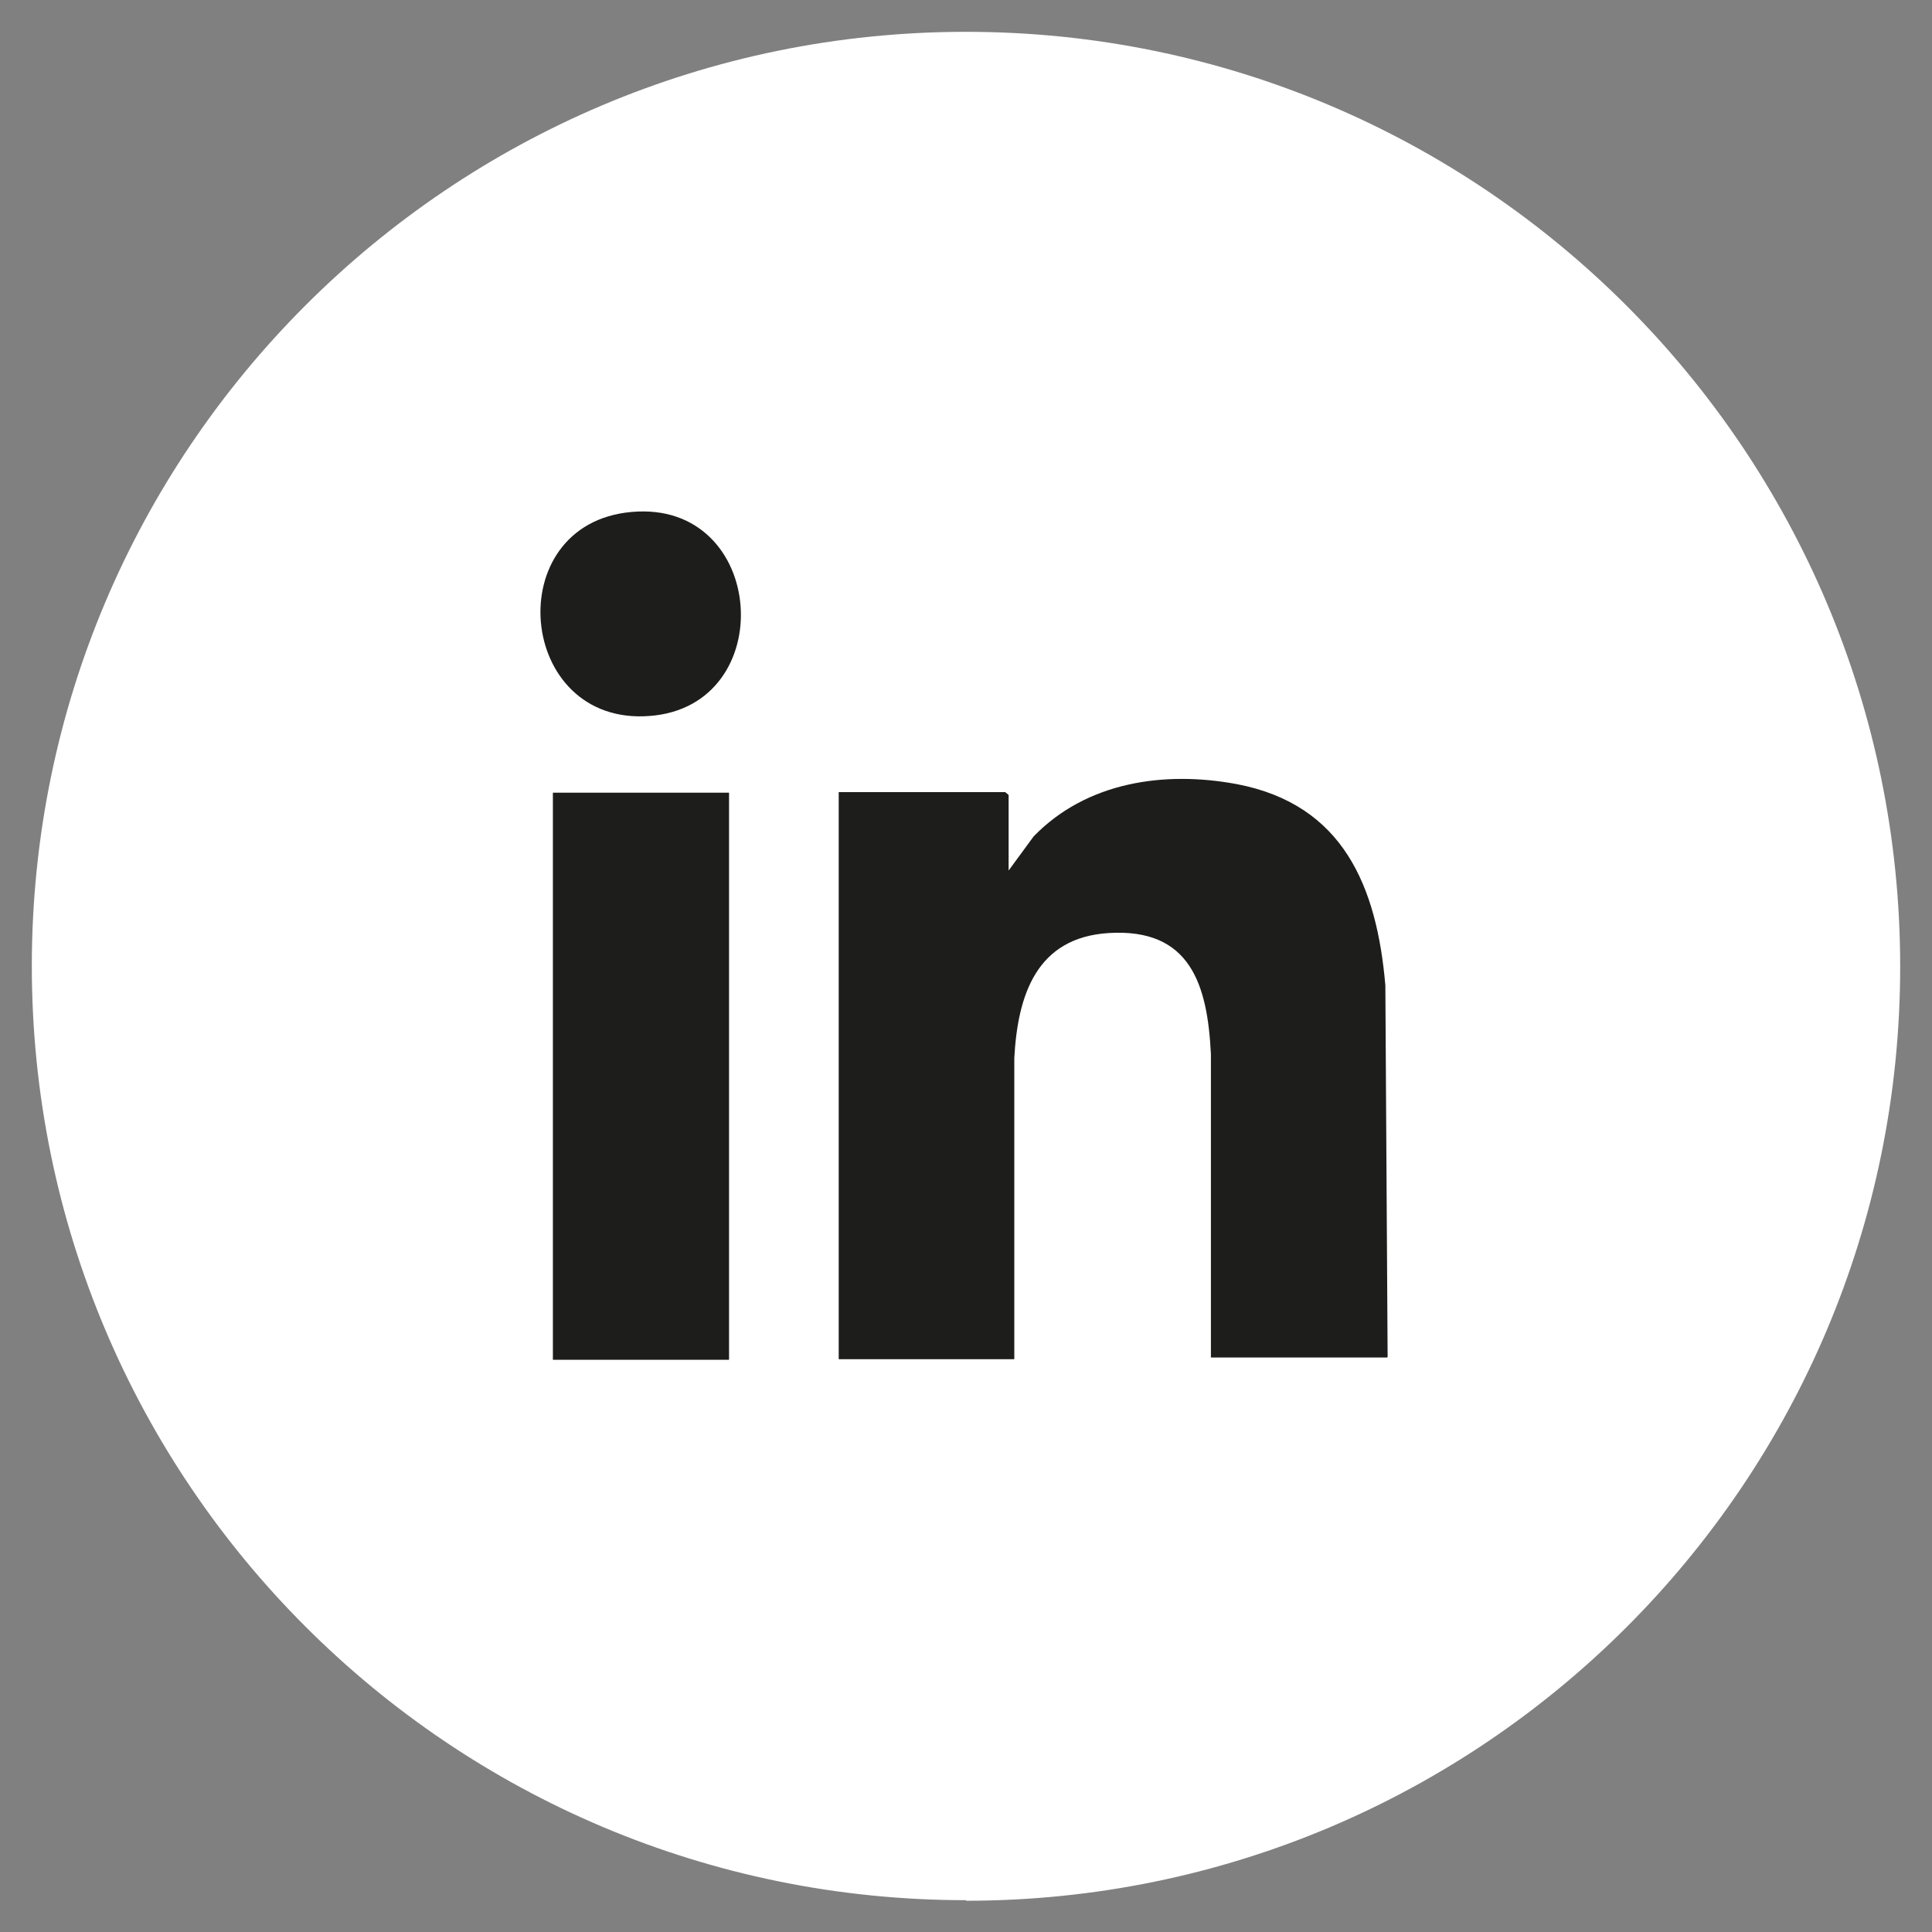 <?xml version="1.0" encoding="UTF-8"?>
<svg id="Layer_1" xmlns="http://www.w3.org/2000/svg" version="1.1" viewBox="0 0 34 34">
  <rect x="0" y="0" width="34" height="34" fill="#808080" stroke="none"/>
  <!-- Generator: Adobe Illustrator 29.1.0, SVG Export Plug-In . SVG Version: 2.1.0 Build 142)  -->
  <defs>
    <style>
      .st0 {
        fill: #1d1d1b;
      }

      .st1 {
        fill: #fff;
      }
    </style>
  </defs>
  <g>
    <path class="st1" d="M17,33.45c9.08,0,16.44-7.36,16.44-16.44S26.08.56,17,.56.56,7.92.56,17s7.36,16.44,16.44,16.44"/>
    <path class="st0" d="M24.41,23.89h-3.1v-5.34c-.06-1.22-.36-2.22-1.8-2.13-1.27.08-1.6,1.09-1.66,2.2v5.3s-3.09,0-3.09,0v-9.98h2.93l.06.05v1.33l.44-.6c.93-.96,2.3-1.16,3.58-.92,1.87.36,2.46,1.8,2.61,3.54l.04,6.54Z"/>
  </g>
  <rect class="st0" x="9.73" y="13.95" width="3.1" height="9.98"/>
  <path class="st0" d="M11.11,9.01c2.39-.22,2.63,3.42.32,3.59-2.34.18-2.65-3.38-.32-3.59"/>
</svg>